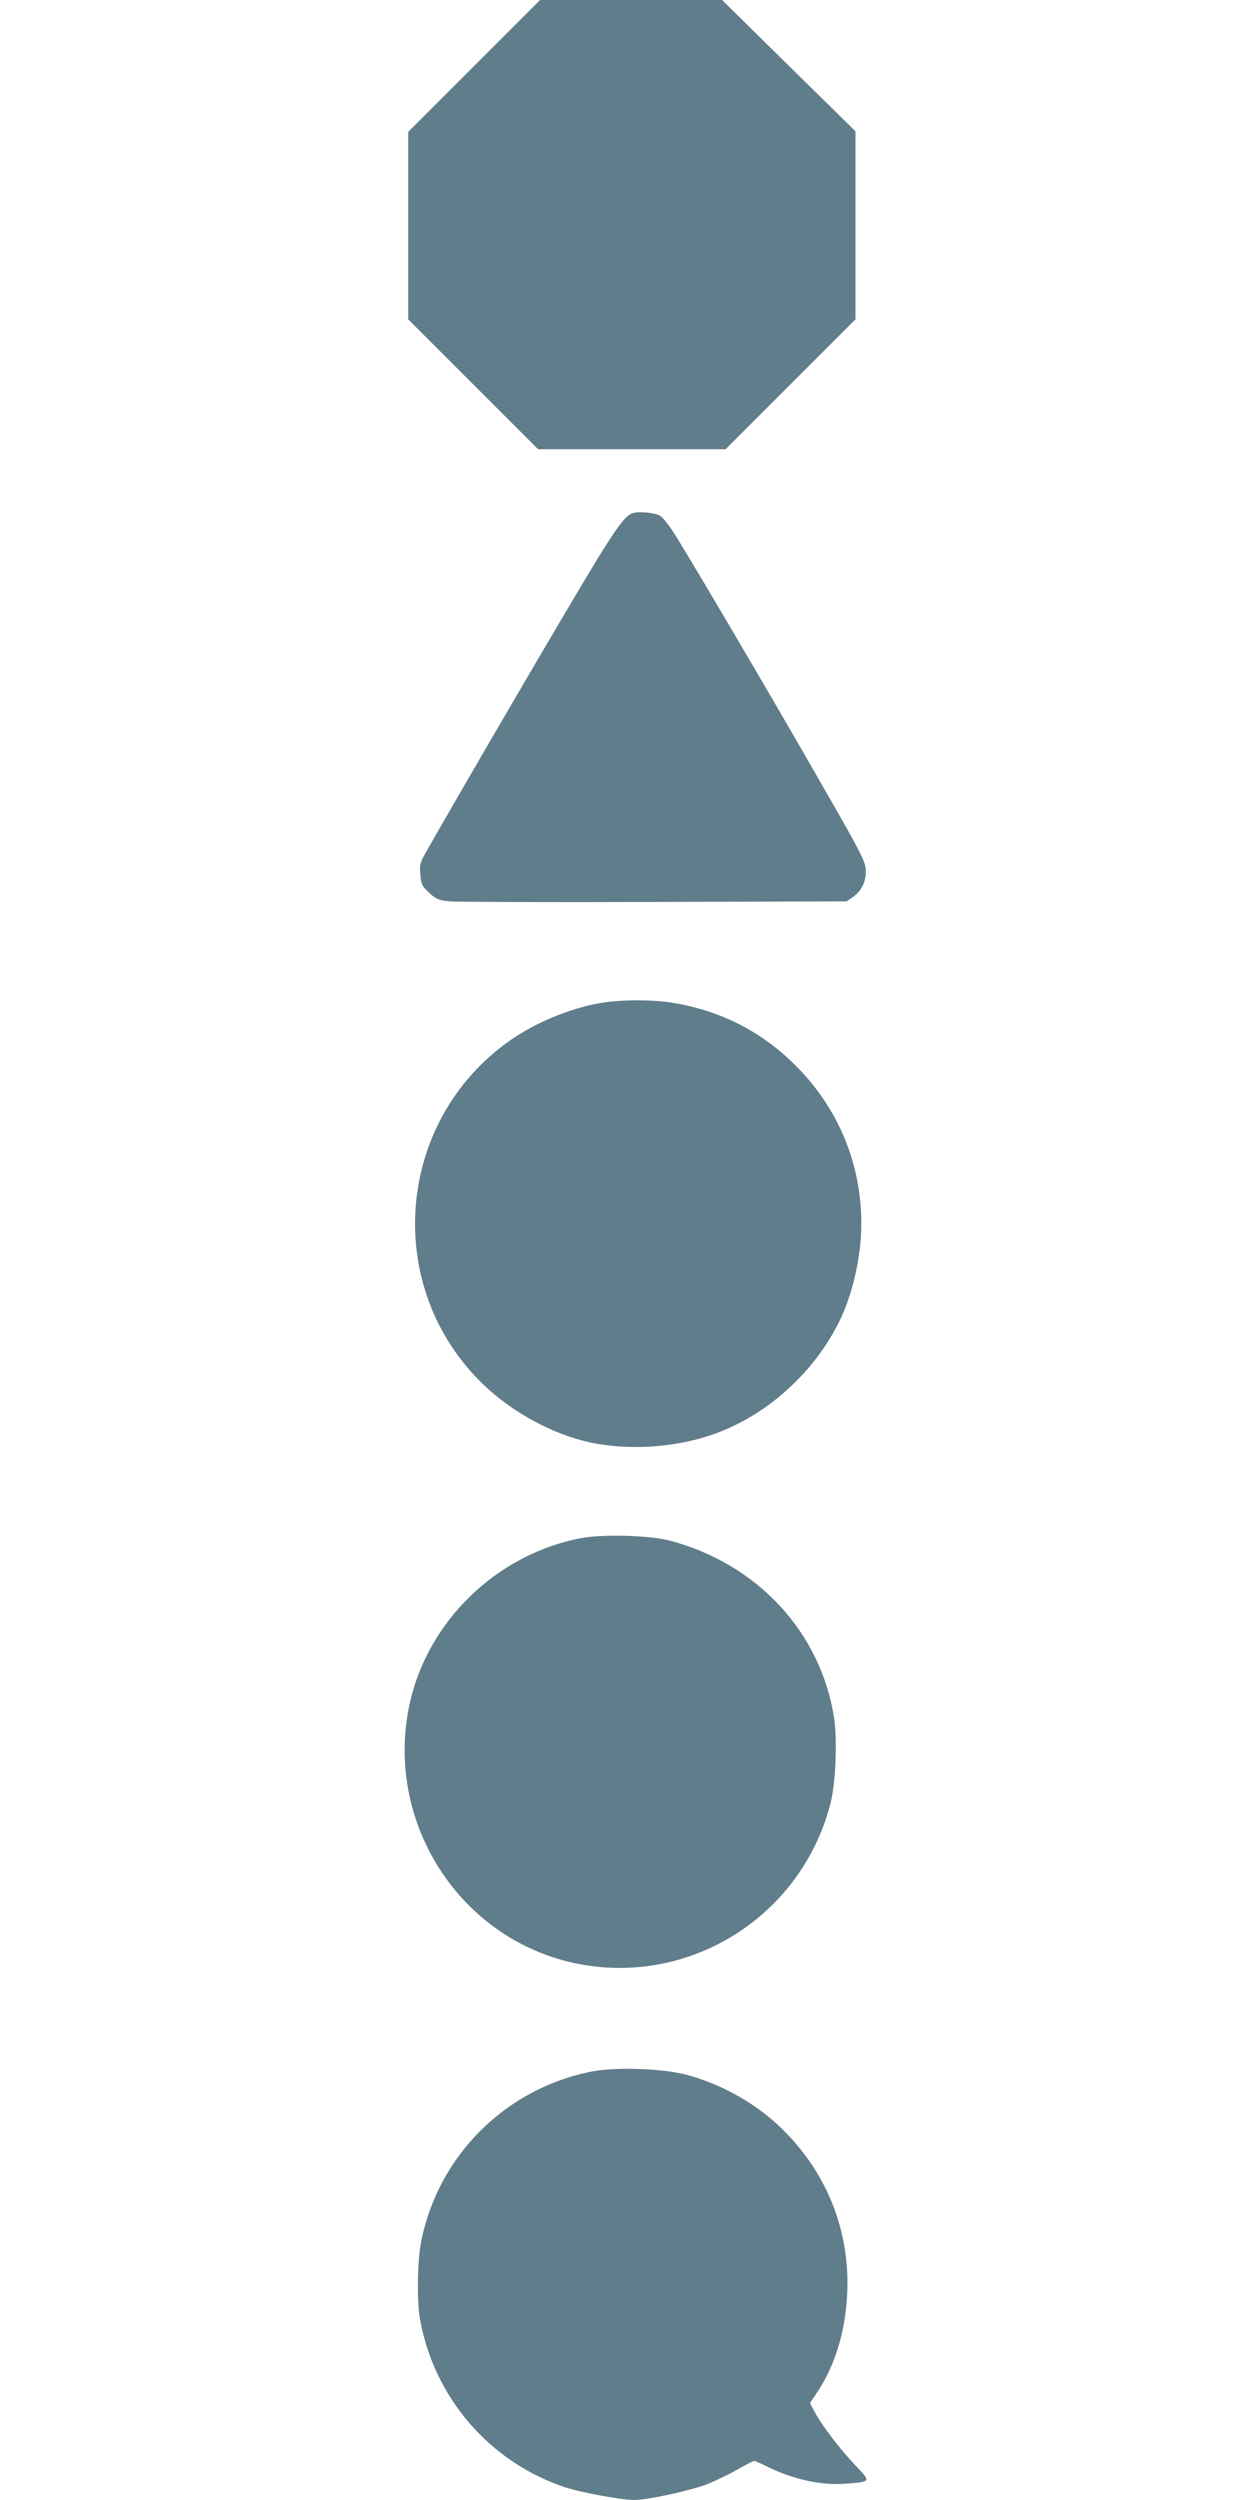 <?xml version="1.0" standalone="no"?>
<!DOCTYPE svg PUBLIC "-//W3C//DTD SVG 20010904//EN"
 "http://www.w3.org/TR/2001/REC-SVG-20010904/DTD/svg10.dtd">
<svg version="1.0" xmlns="http://www.w3.org/2000/svg"
 width="640pt" height="1280pt" viewBox="0 0 640 1280"
 preserveAspectRatio="xMidYMid meet">
<g transform="translate(0,1280) scale(0.1,-0.1)"
fill="#607d8b" stroke="none">
<path d="M2427 12462 l-337 -337 0 -480 0 -480 333 -333 332 -332 480 0 480 0
333 333 332 332 0 481 0 482 -342 336 -341 336 -466 0 -466 0 -338 -338z"/>
<path d="M3234 10171 c-34 -15 -76 -71 -181 -242 -143 -234 -669 -1135 -872
-1492 -30 -52 -33 -65 -29 -114 4 -50 9 -60 45 -94 35 -32 48 -38 104 -44 35
-3 507 -5 1049 -3 l985 3 33 23 c44 32 66 77 65 135 -1 44 -20 83 -234 455
-233 408 -627 1077 -734 1250 -31 51 -68 100 -82 109 -28 19 -118 27 -149 14z"/>
<path d="M3077 7665 c-156 -26 -336 -101 -467 -193 -588 -414 -652 -1267 -133
-1763 148 -142 355 -253 543 -294 188 -40 412 -29 601 31 281 88 537 310 673
582 71 141 116 338 116 507 0 307 -118 591 -336 809 -172 172 -377 278 -619
320 -107 19 -270 19 -378 1z"/>
<path d="M2976 4925 c-436 -83 -792 -430 -881 -860 -121 -584 242 -1168 815
-1309 589 -144 1186 214 1341 806 28 105 37 333 19 446 -70 438 -393 785 -840
904 -101 27 -342 34 -454 13z"/>
<path d="M3036 2195 c-446 -85 -796 -433 -881 -879 -18 -95 -21 -297 -5 -388
71 -402 355 -732 740 -862 81 -27 292 -66 358 -66 66 0 287 48 370 80 43 17
112 50 156 75 43 25 82 45 87 45 5 0 35 -13 67 -29 129 -64 275 -97 395 -88
140 11 138 8 57 94 -80 84 -173 206 -209 274 l-24 46 30 44 c75 109 126 244
148 389 57 369 -61 720 -327 976 -130 125 -298 220 -478 270 -121 33 -358 42
-484 19z"/>
</g>
</svg>
